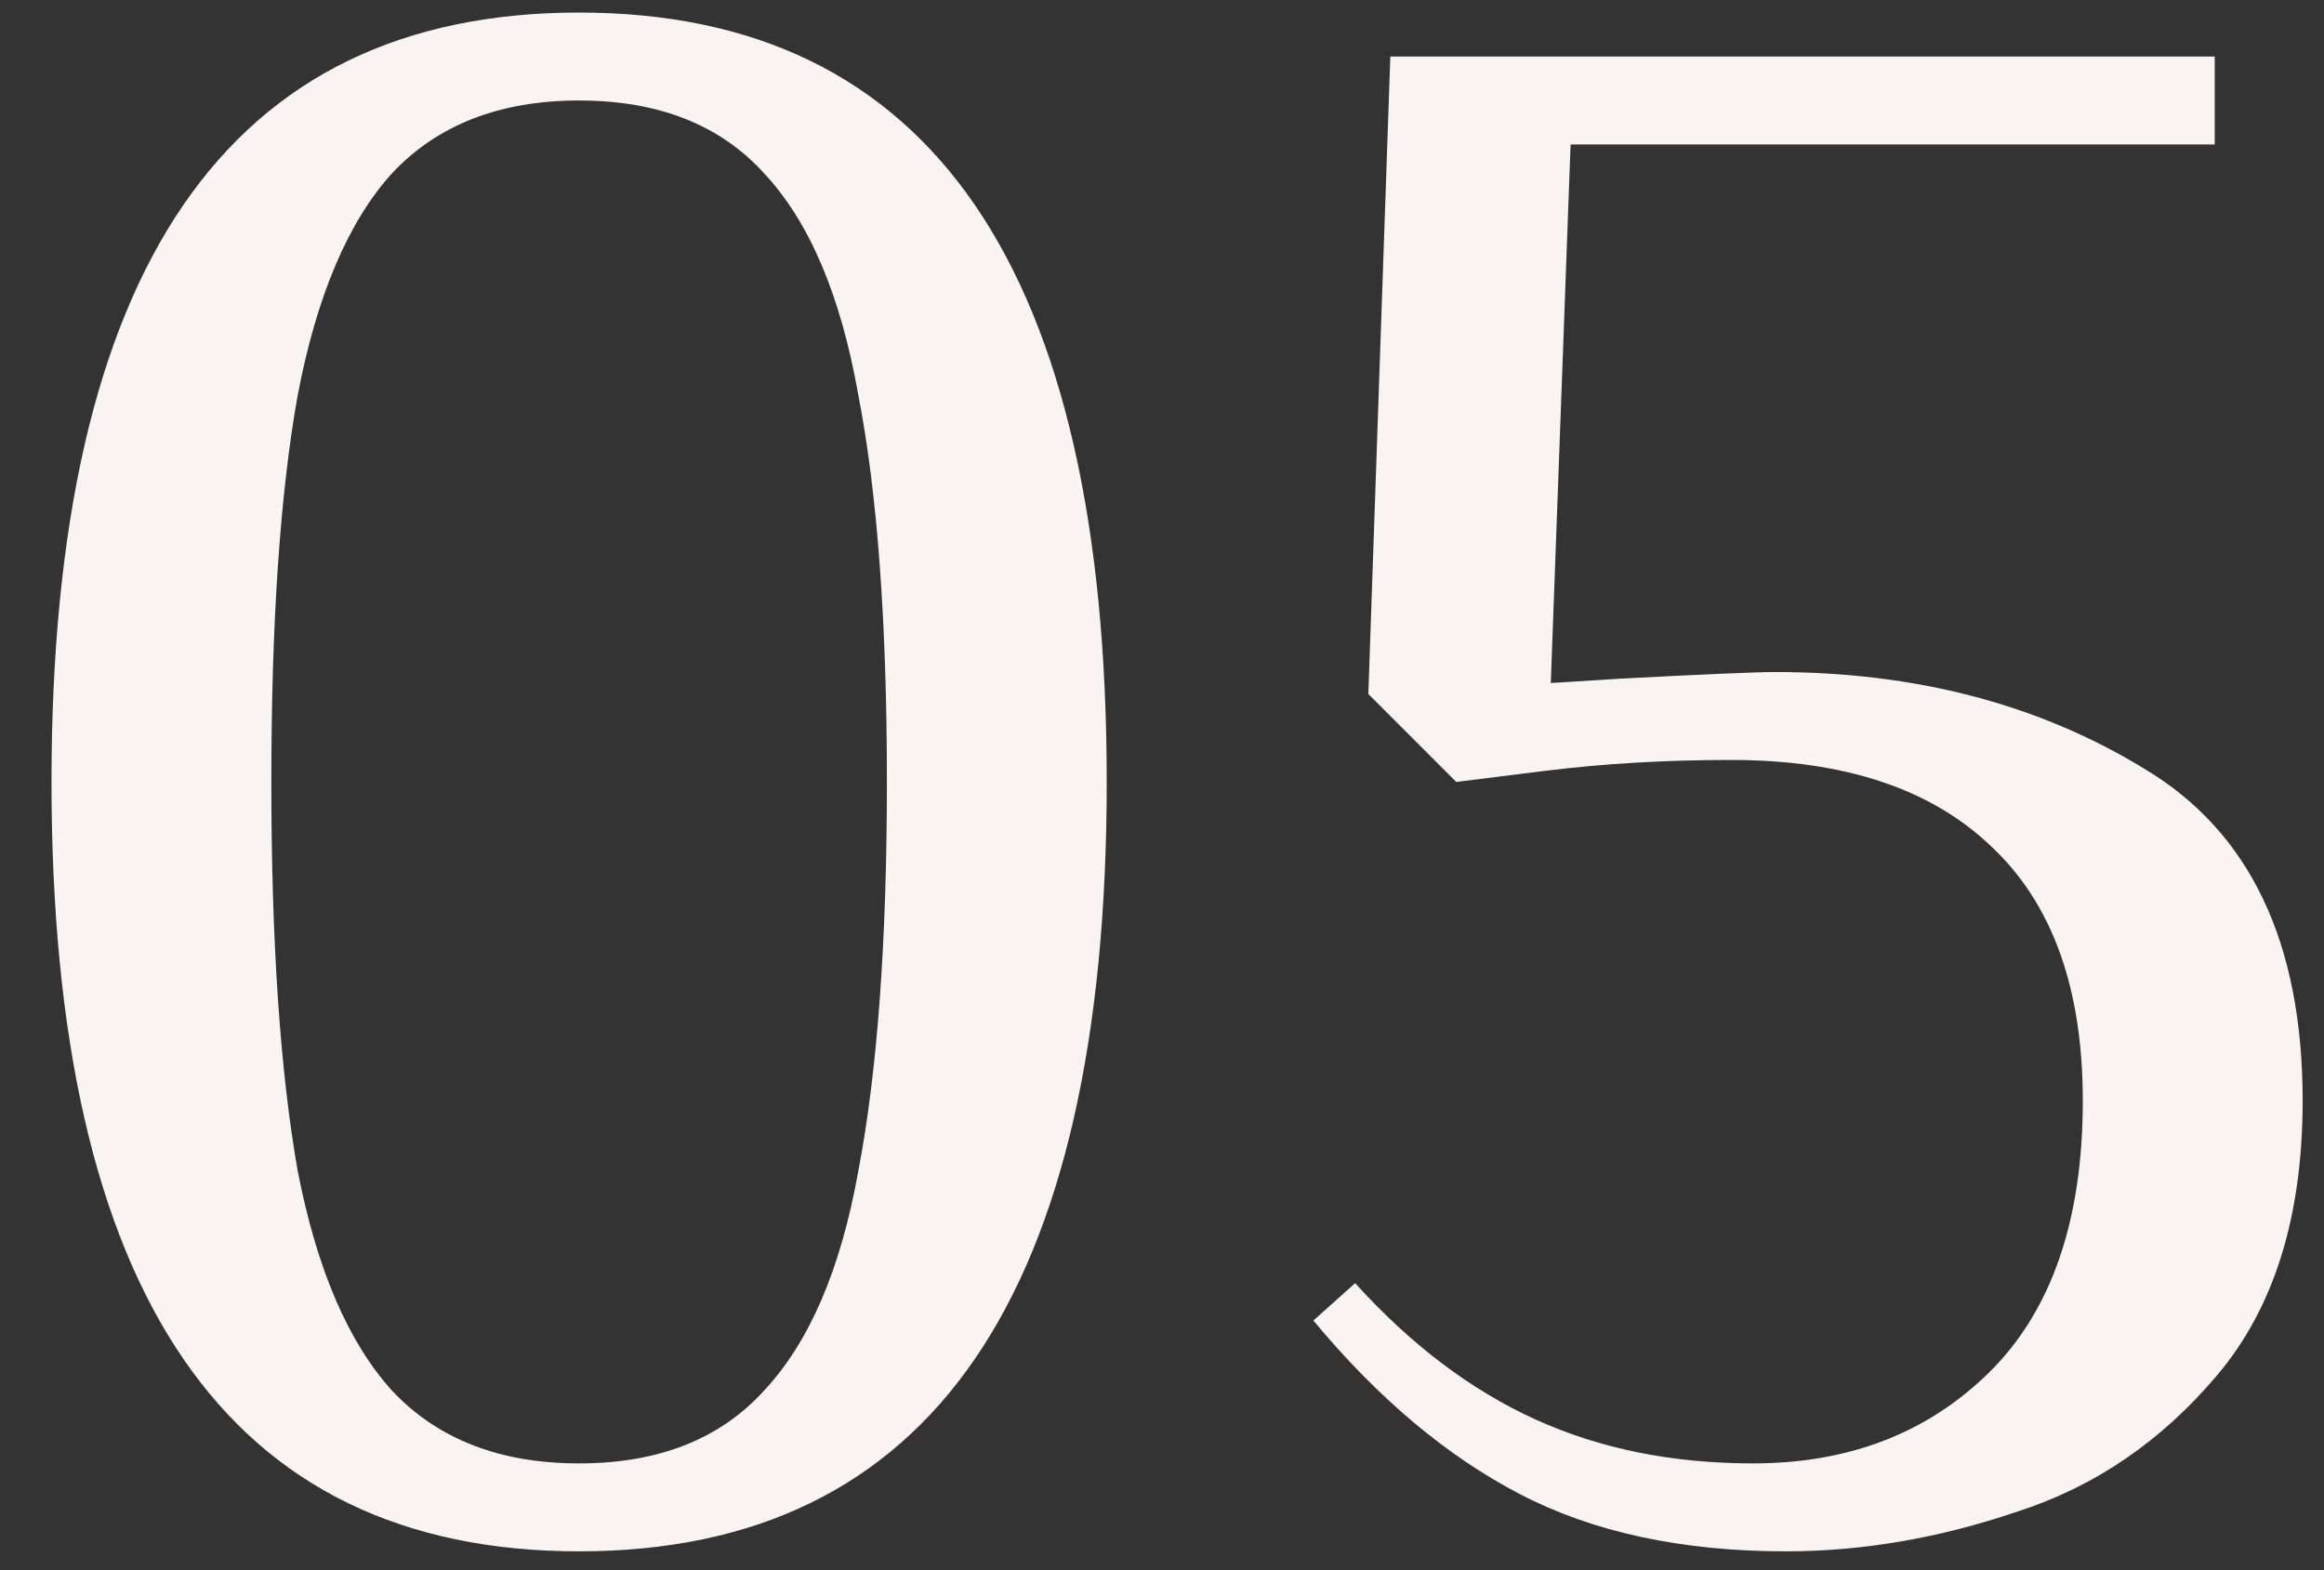 <?xml version="1.0" encoding="UTF-8"?> <svg xmlns="http://www.w3.org/2000/svg" width="37" height="25" viewBox="0 0 37 25" fill="none"><rect x="0" y="0" width="37" height="25" fill="#333333" stroke="none"/><path d="M9.22 24.7C3.62 24.7 0.82 20.617 0.82 12.45C0.82 4.283 3.62 0.2 9.22 0.2C14.82 0.2 17.62 4.283 17.62 12.45C17.62 20.617 14.82 24.7 9.22 24.7ZM9.22 23.3C10.48 23.3 11.46 22.915 12.161 22.145C12.884 21.375 13.386 20.208 13.665 18.645C13.969 17.058 14.12 14.993 14.12 12.45C14.12 9.907 13.969 7.853 13.665 6.29C13.386 4.703 12.884 3.525 12.161 2.755C11.46 1.985 10.48 1.6 9.22 1.6C7.96 1.6 6.969 1.985 6.245 2.755C5.545 3.525 5.044 4.703 4.74 6.29C4.46 7.853 4.32 9.907 4.32 12.45C4.32 14.993 4.46 17.058 4.74 18.645C5.044 20.208 5.545 21.375 6.245 22.145C6.969 22.915 7.96 23.3 9.22 23.3ZM28.435 24.7C26.778 24.7 25.367 24.397 24.2 23.79C23.033 23.183 21.937 22.262 20.91 21.025L21.575 20.43C22.462 21.41 23.418 22.133 24.445 22.6C25.472 23.067 26.627 23.3 27.91 23.3C29.427 23.3 30.675 22.822 31.655 21.865C32.658 20.885 33.16 19.438 33.16 17.525C33.16 15.728 32.67 14.375 31.69 13.465C30.733 12.555 29.357 12.1 27.56 12.1C26.51 12.1 25.518 12.158 24.585 12.275L23.185 12.45L21.785 11.05L22.135 0.9H35.26V2.3H25.005L24.69 10.875L25.81 10.805C27.14 10.735 27.957 10.7 28.26 10.7C30.5 10.7 32.46 11.213 34.14 12.24C35.82 13.243 36.66 15.005 36.66 17.525C36.66 19.368 36.205 20.827 35.295 21.9C34.408 22.95 33.347 23.673 32.11 24.07C30.873 24.49 29.648 24.7 28.435 24.7Z" fill="#F9F4EF"></path></svg> 
